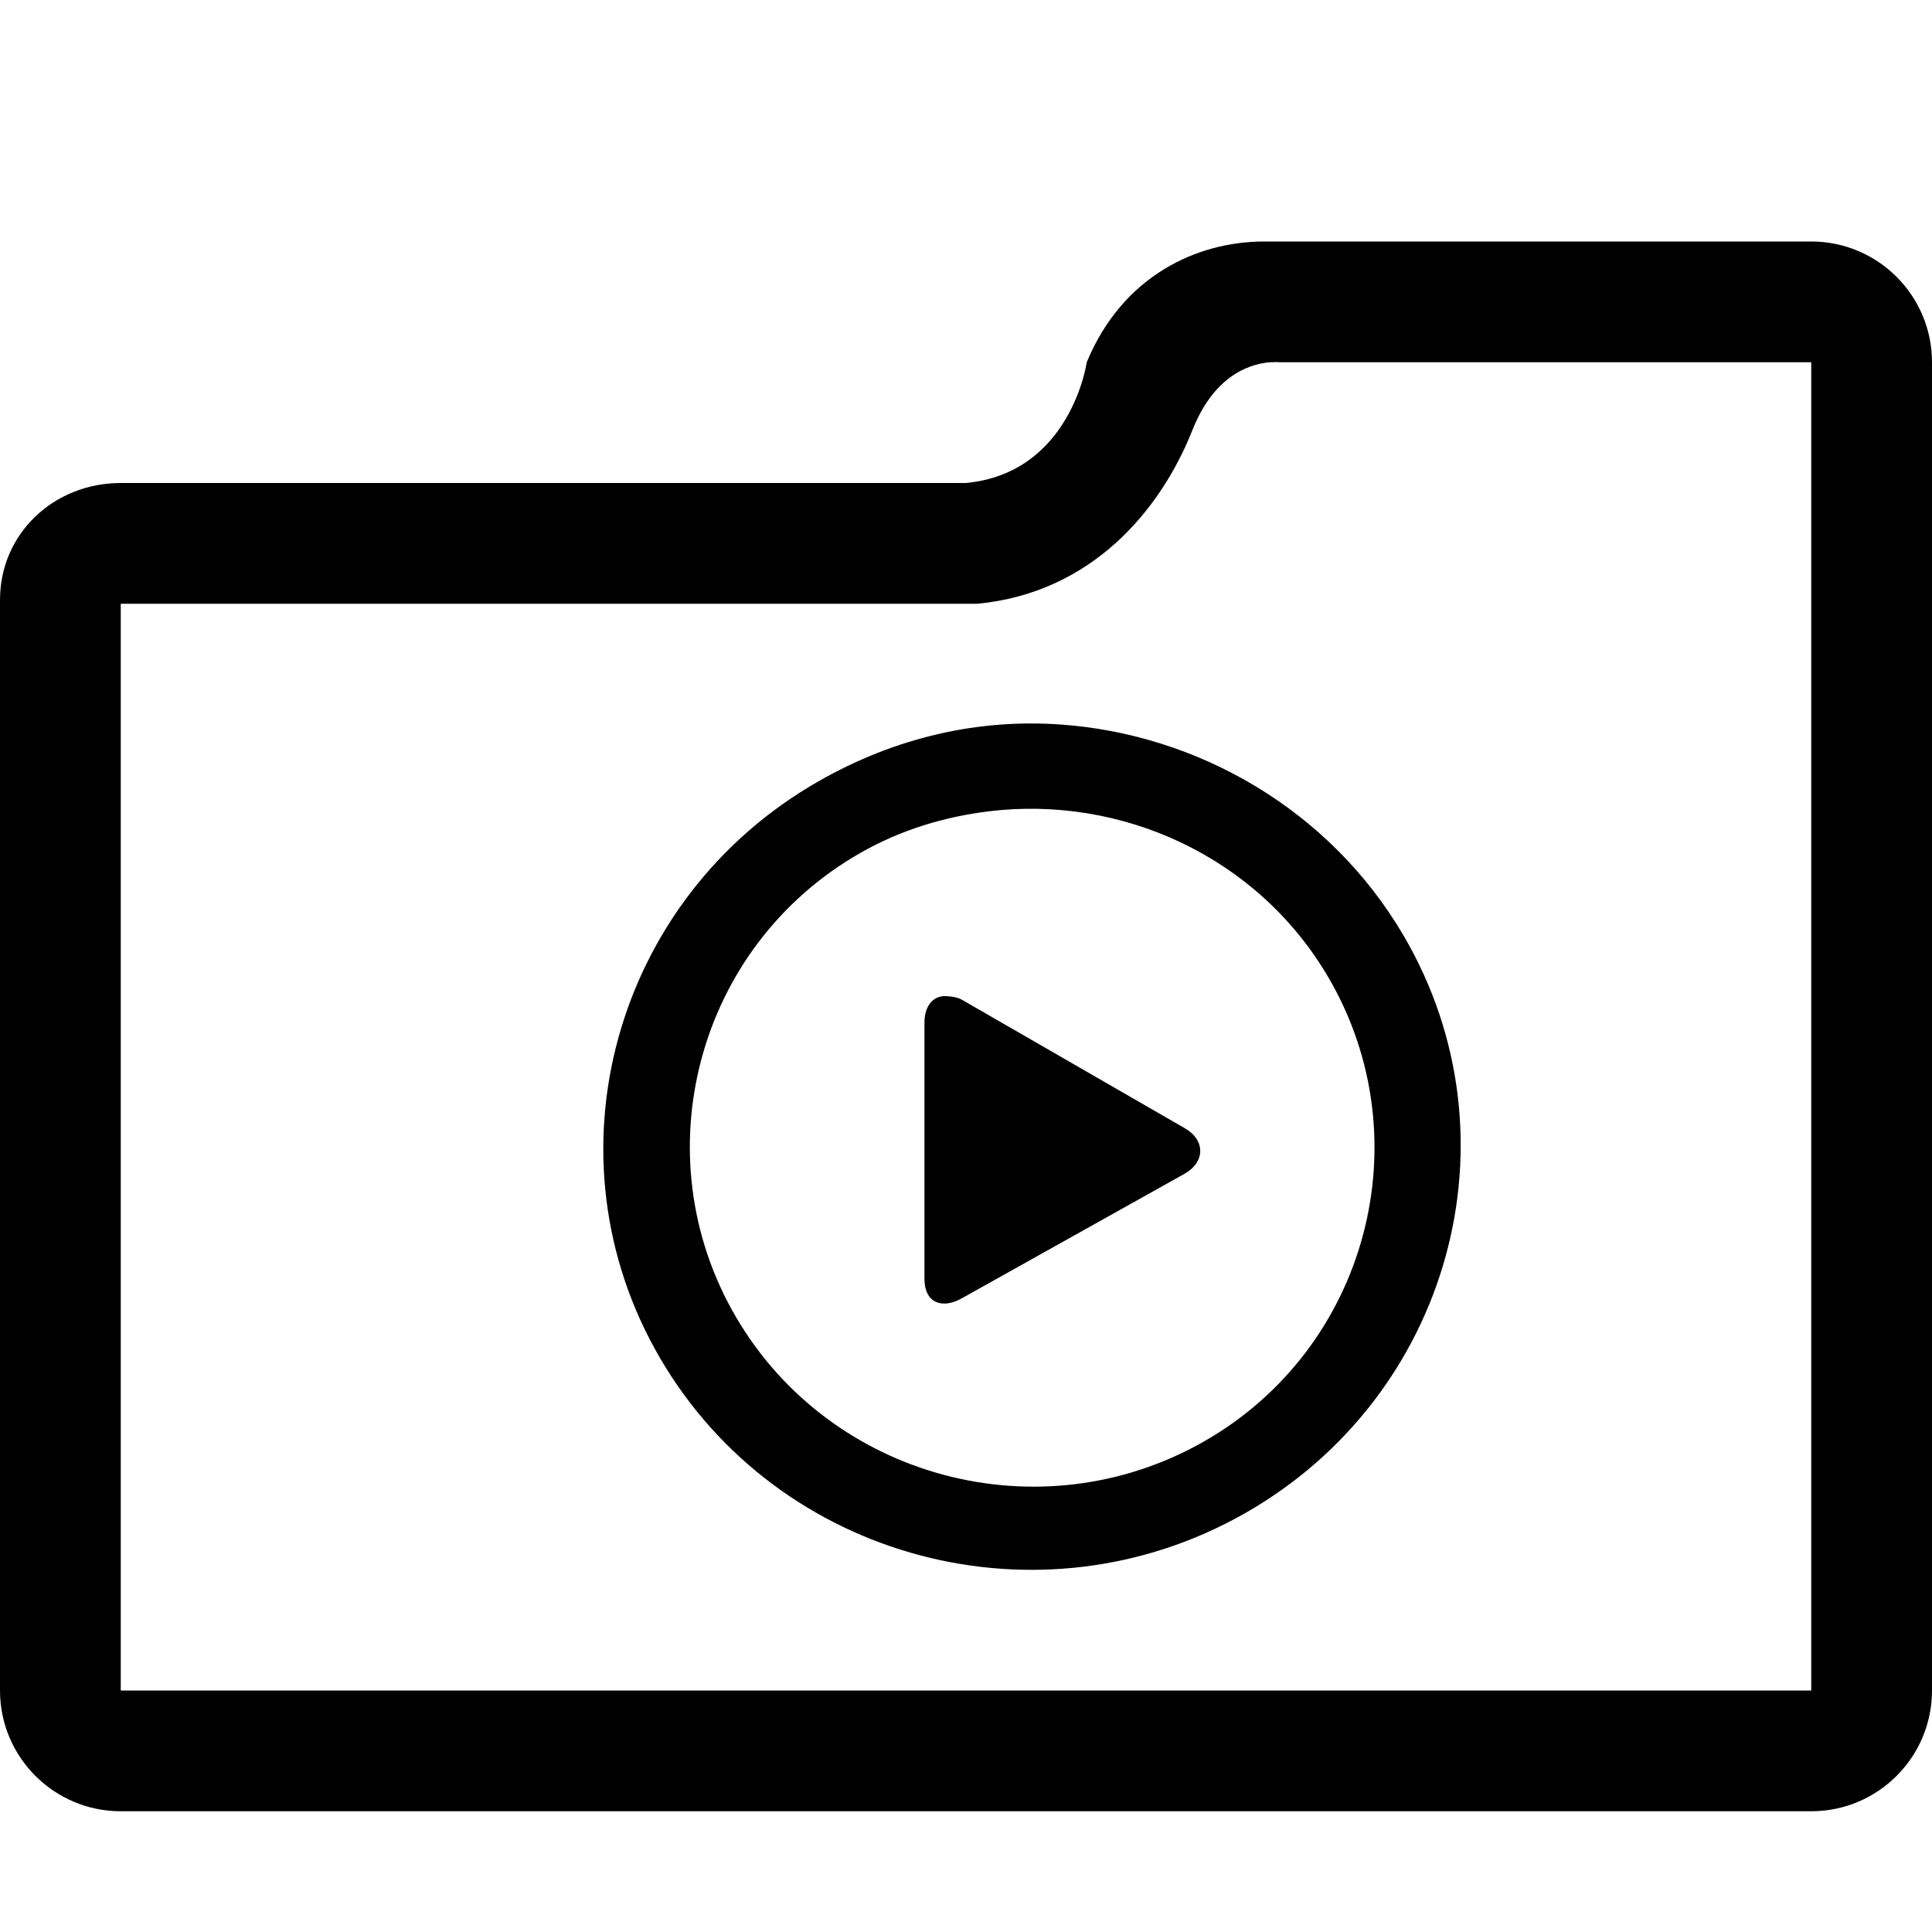 <!-- Generated by IcoMoon.io -->
<svg version="1.1" xmlns="http://www.w3.org/2000/svg" width="16" height="16" viewBox="0 0 16 16">
<title>folder-media</title>
<path d="M10.469 2c-0.552 0-1.172 0.281-1.469 1 0 0-0.13 0.917-1 1h-7c-0.552 0-1 0.417-1 0.969v9.031c0 0.552 0.448 1 1 1h14c0.552 0 1-0.448 1-1v-11c0-0.552-0.448-1-1-1h-4.531zM10.531 3c0.047-0.003 0.063 0 0.063 0h4.406v11h-14v-9h7.094c0.938-0.089 1.513-0.763 1.781-1.438 0.195-0.49 0.517-0.554 0.656-0.563zM8.781 6c-0.681-0.048-1.364 0.106-2 0.469-1.696 0.966-2.292 3.107-1.313 4.781s3.148 2.248 4.844 1.281c1.696-0.966 2.292-3.108 1.313-4.781-0.612-1.046-1.708-1.671-2.844-1.75zM8.188 6.719c1.097-0.134 2.225 0.371 2.813 1.375 0.783 1.339 0.325 3.071-1.031 3.844s-3.092 0.308-3.875-1.031c-0.783-1.339-0.325-3.071 1.031-3.844 0.339-0.193 0.697-0.299 1.063-0.344zM7.844 8.25c-0.11-0.010-0.188 0.074-0.188 0.219v2.125c0.001 0.193 0.143 0.253 0.313 0.156l1.844-1.031c0.169-0.097 0.169-0.278 0-0.375l-1.844-1.063c-0.042-0.024-0.088-0.028-0.125-0.031z"></path>
</svg>
